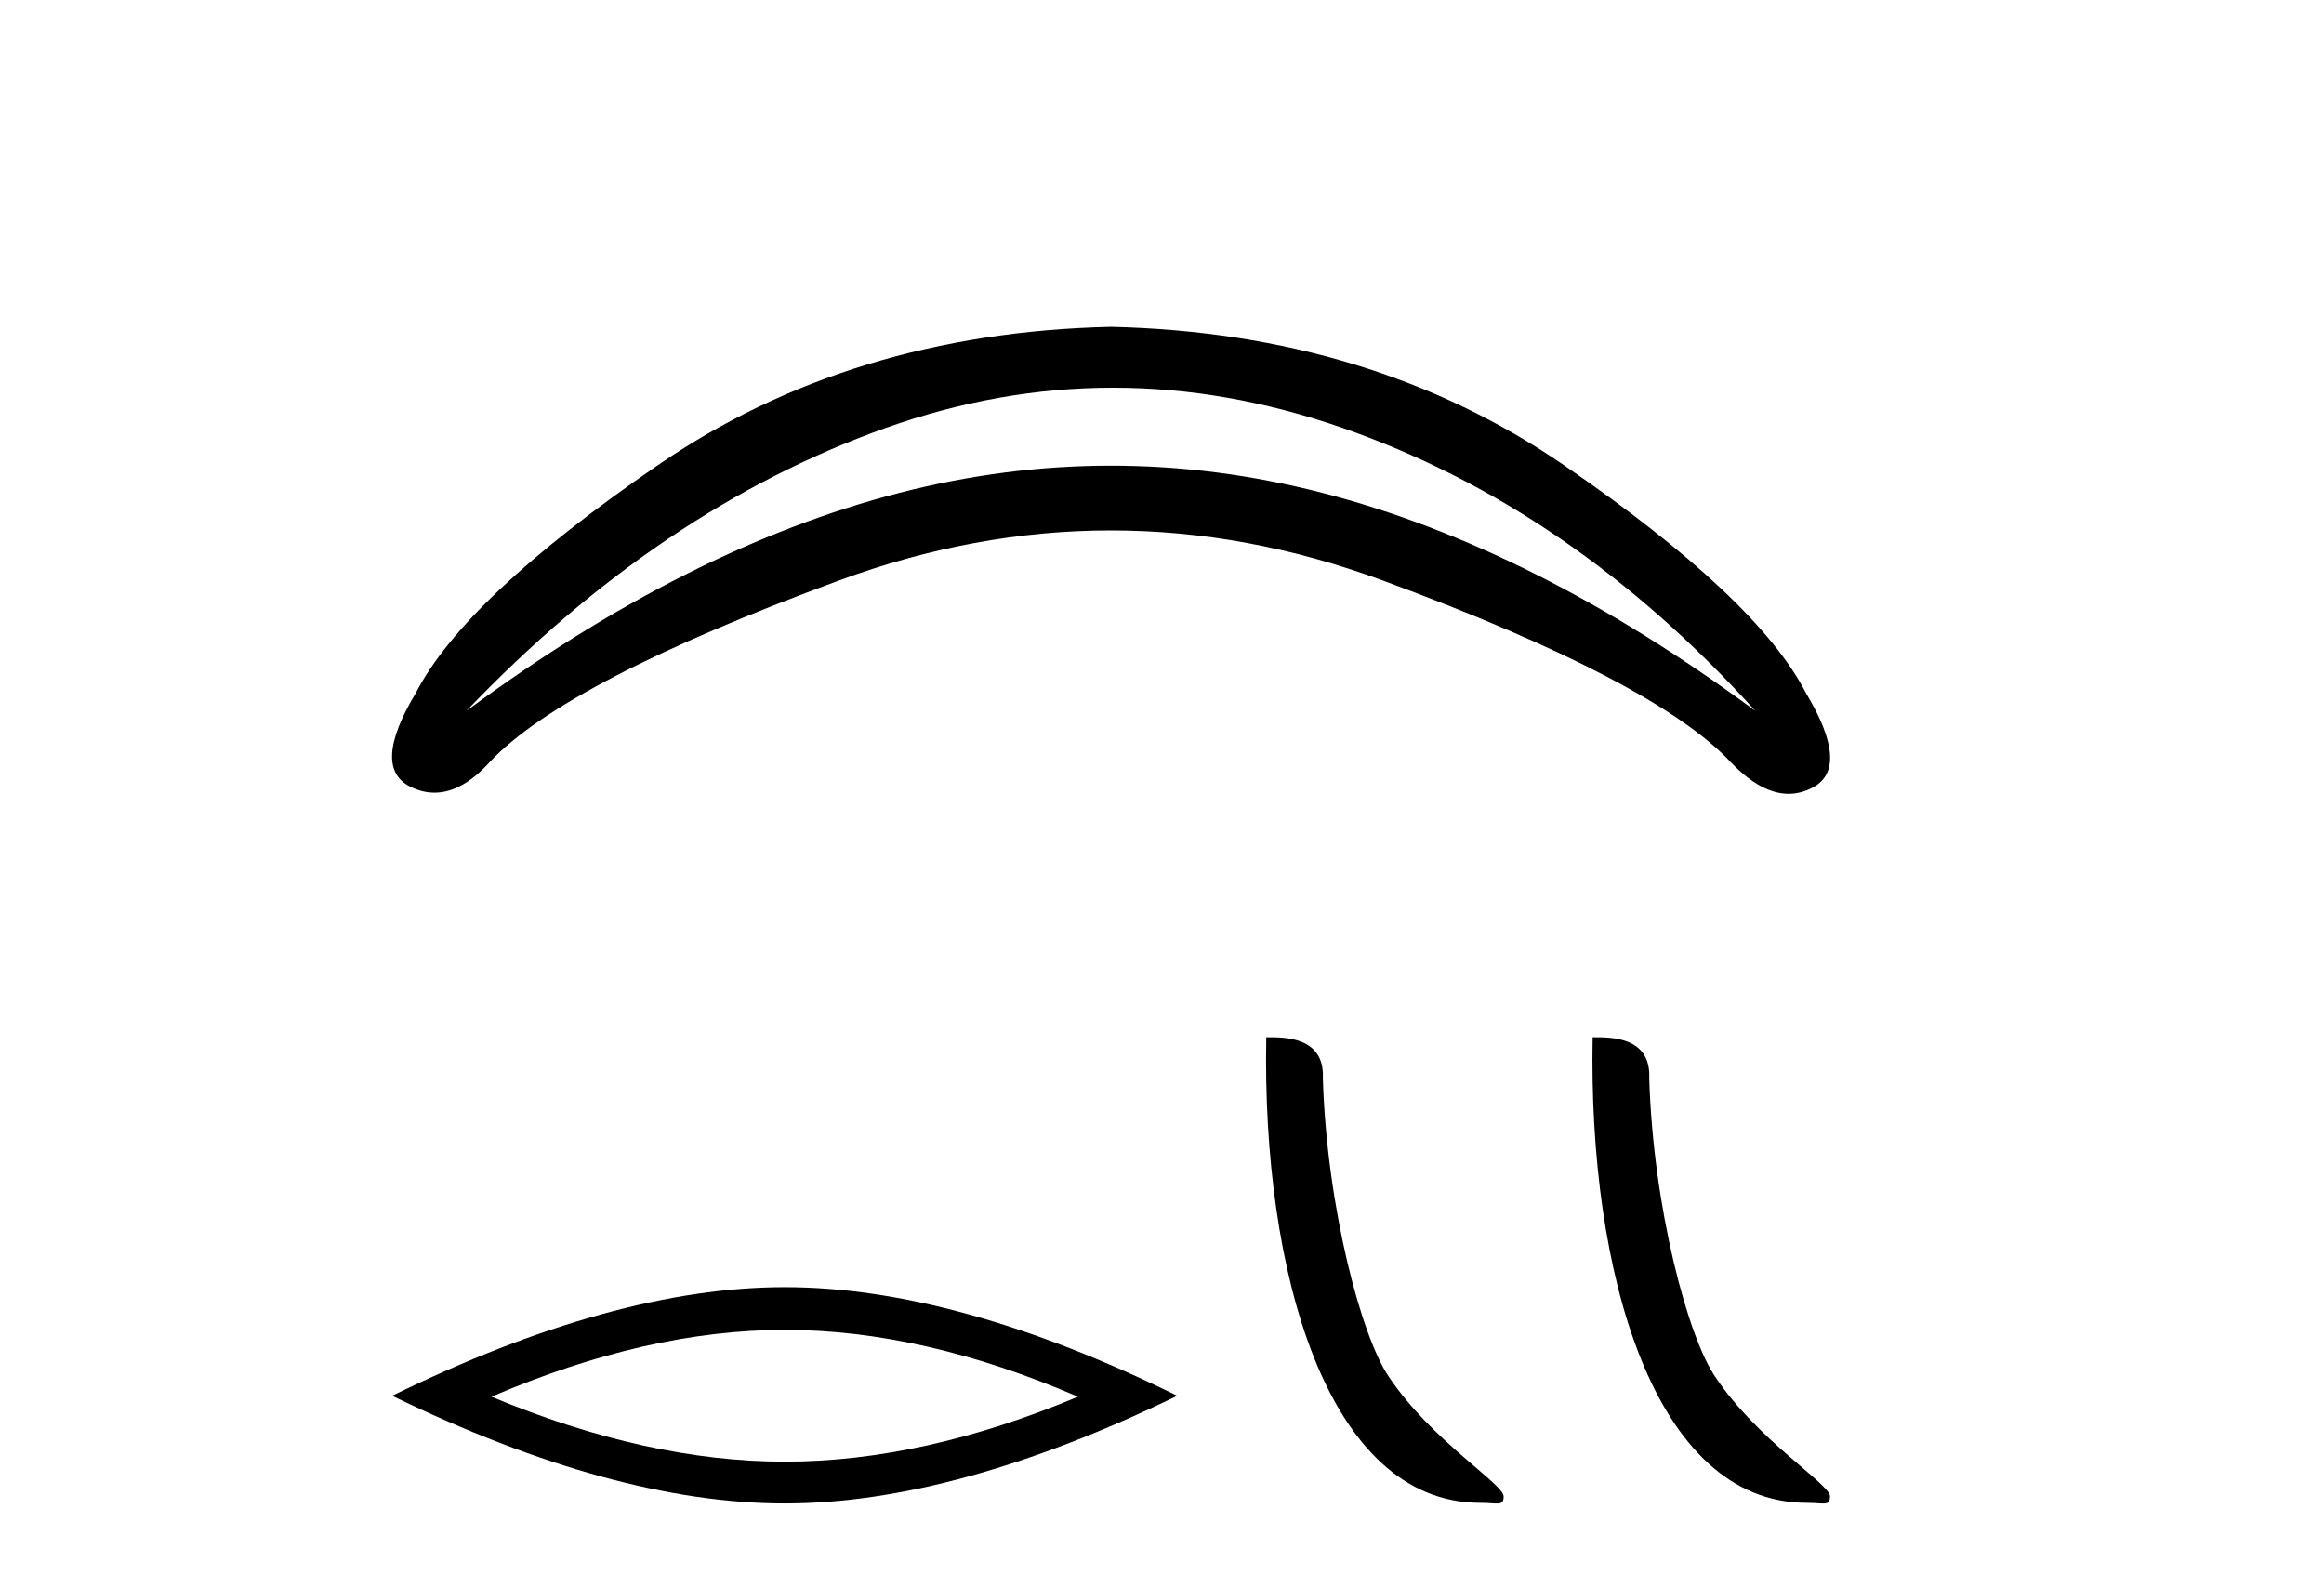 <?xml version='1.0' encoding='UTF-8' standalone='yes'?><svg xmlns='http://www.w3.org/2000/svg' xmlns:xlink='http://www.w3.org/1999/xlink' width='60.0' height='41.0' ><path d='M 28.737 10.008 Q 31.663 10.008 34.618 11.031 Q 40.555 13.087 45.32 18.351 Q 39.594 14.124 34.137 12.722 Q 31.409 12.02 28.68 12.02 Q 25.952 12.02 23.224 12.722 Q 17.767 14.124 12.041 18.351 Q 17.037 13.125 22.858 11.05 Q 25.783 10.008 28.737 10.008 ZM 28.68 8.437 Q 21.955 8.591 16.979 12.011 Q 12.002 15.431 10.734 17.89 Q 9.581 19.812 10.6 20.311 Q 10.908 20.462 11.217 20.462 Q 11.932 20.462 12.656 19.658 Q 14.616 17.583 21.648 14.989 Q 25.164 13.692 28.68 13.692 Q 32.197 13.692 35.713 14.989 Q 42.745 17.583 44.705 19.696 Q 45.474 20.491 46.178 20.491 Q 46.495 20.491 46.799 20.33 Q 47.779 19.812 46.626 17.89 Q 45.358 15.431 40.382 12.011 Q 35.405 8.591 28.68 8.437 Z' style='fill:#000000;stroke:none' /><path d='M 20.259 34.329 Q 23.829 34.329 27.83 36.054 Q 23.829 37.731 20.259 37.731 Q 16.713 37.731 12.688 36.054 Q 16.713 34.329 20.259 34.329 ZM 20.259 33.227 Q 15.851 33.227 10.124 36.03 Q 15.851 38.809 20.259 38.809 Q 24.668 38.809 30.394 36.03 Q 24.692 33.227 20.259 33.227 Z' style='fill:#000000;stroke:none' /><path d='M 38.218 38.793 C 38.663 38.793 38.82 38.893 38.82 38.625 C 38.82 38.307 36.951 37.181 35.856 35.538 C 35.154 34.516 34.257 31.183 34.153 27.838 C 34.205 26.741 33.128 26.775 32.692 26.775 C 32.576 32.822 34.261 38.793 38.218 38.793 Z' style='fill:#000000;stroke:none' /><path d='M 46.644 38.793 C 47.089 38.793 47.246 38.893 47.246 38.625 C 47.246 38.307 45.377 37.181 44.282 35.538 C 43.58 34.516 42.683 31.183 42.579 27.838 C 42.631 26.741 41.554 26.775 41.118 26.775 C 41.002 32.822 42.687 38.793 46.644 38.793 Z' style='fill:#000000;stroke:none' /></svg>